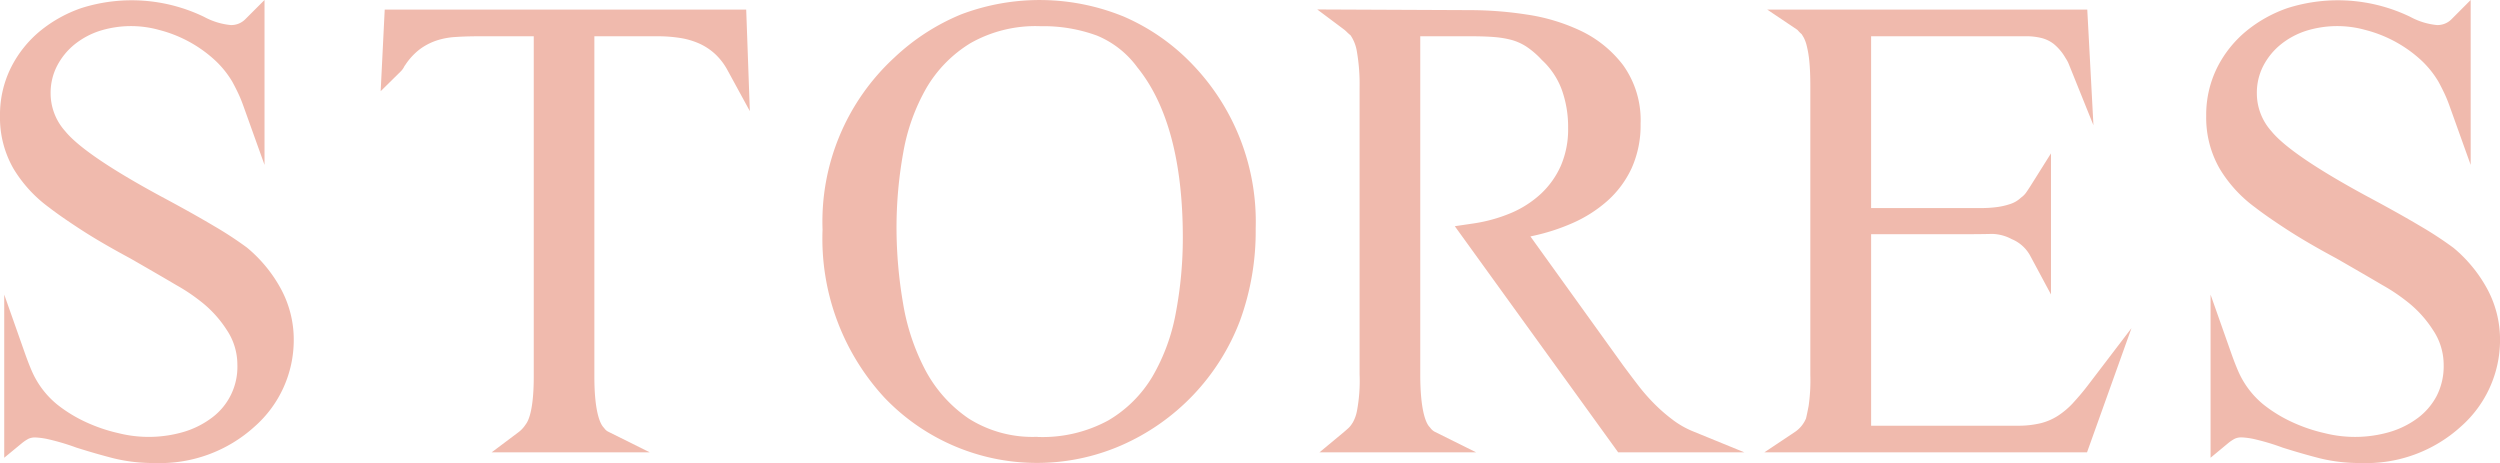 <svg xmlns="http://www.w3.org/2000/svg" xmlns:xlink="http://www.w3.org/1999/xlink" width="161.983" height="30" viewBox="0 0 161.983 30">
  <defs>
    <clipPath id="clip-path">
      <rect id="長方形_22" data-name="長方形 22" width="161.983" height="30" fill="#cec8bc"/>
    </clipPath>
  </defs>
  <g id="ttl" transform="translate(0 38)">
    <g id="グループ_26" data-name="グループ 26" transform="translate(0 -38)" clip-path="url(#clip-path)">
      <path id="パス_60" data-name="パス 60" d="M16,16.041a23.675,23.675,0,0,0-2.153-1.407c-.913-.543-2.053-1.181-3.386-1.893-3.3-1.784-5.4-3.21-6.242-4.247A3.669,3.669,0,0,1,3.28,6.054,3.8,3.8,0,0,1,3.7,4.265,4.4,4.4,0,0,1,4.826,2.882,5.131,5.131,0,0,1,6.463,2a6.788,6.788,0,0,1,3.86-.056,8.419,8.419,0,0,1,3.515,1.877A6.256,6.256,0,0,1,15.049,5.29c.133.243.259.491.379.742a8.777,8.777,0,0,1,.335.814l1.376,3.838V0L15.875,1.264a1.276,1.276,0,0,1-.928.359,4.515,4.515,0,0,1-1.721-.529A10.782,10.782,0,0,0,5.267.525,8.7,8.7,0,0,0,2.6,2.008,7.336,7.336,0,0,0,.714,4.373,6.865,6.865,0,0,0,0,7.5a6.633,6.633,0,0,0,.875,3.43,8.606,8.606,0,0,0,2.3,2.509c.516.4,1.217.886,2.082,1.448s1.934,1.183,3.17,1.847q1.858,1.066,2.992,1.736a11.837,11.837,0,0,1,1.522,1.009,7.394,7.394,0,0,1,1.745,1.889,4.043,4.043,0,0,1,.694,2.268A4.1,4.1,0,0,1,13.7,27.087a5.784,5.784,0,0,1-1.829.906,8.064,8.064,0,0,1-4.193.073,10.519,10.519,0,0,1-2.1-.711,9.158,9.158,0,0,1-1.84-1.119A5.763,5.763,0,0,1,2.05,24.013c-.13-.3-.263-.645-.4-1.025l-1.376-3.9v10.57L1.437,28.7a2.714,2.714,0,0,1,.409-.271,1.032,1.032,0,0,1,.484-.083,4.836,4.836,0,0,1,.7.092A14.842,14.842,0,0,1,4.943,29c.88.278,1.7.513,2.436.7a10.78,10.78,0,0,0,2.639.3A9.124,9.124,0,0,0,16.5,27.636a7.466,7.466,0,0,0,2.533-5.584,6.907,6.907,0,0,0-.864-3.395A9.106,9.106,0,0,0,16,16.041" transform="translate(0 0)" fill="#f0baad"/>
      <path id="パス_61" data-name="パス 61" d="M46.29,1.162l-.262,5.286,1.3-1.281a1.183,1.183,0,0,0,.242-.347l.051-.068a4.167,4.167,0,0,1,.938-1.018,3.936,3.936,0,0,1,1.05-.555,4.813,4.813,0,0,1,1.233-.24c.482-.033,1.011-.049,1.573-.049h3.532V24.935c0,2.1-.32,2.837-.511,3.088l-.034.049a1.946,1.946,0,0,1-.481.5l-1.7,1.275H63.46l-2.7-1.343a.653.653,0,0,1-.23-.2l-.056-.066c-.18-.186-.6-.883-.6-3.3V2.89h4.119A9.239,9.239,0,0,1,65.434,3a4.927,4.927,0,0,1,1.236.361,3.891,3.891,0,0,1,1.02.671,4.092,4.092,0,0,1,.82,1.073L69.947,7.74l-.235-6.578Z" transform="translate(-21.363 -0.54)" fill="#f0baad"/>
      <path id="パス_62" data-name="パス 62" d="M118.882,1.04A14.377,14.377,0,0,0,108.436.934,14.123,14.123,0,0,0,104.1,3.741a14.44,14.44,0,0,0-4.643,11.141,15.183,15.183,0,0,0,4.026,10.9,13.667,13.667,0,0,0,15.3,3.09,14.392,14.392,0,0,0,7.727-8.108,16.892,16.892,0,0,0,1.011-5.955,14.7,14.7,0,0,0-4.06-10.594,13.626,13.626,0,0,0-4.583-3.179m-5.511,27.269a7.737,7.737,0,0,1-4.444-1.186,8.764,8.764,0,0,1-2.793-3.112,14.239,14.239,0,0,1-1.46-4.369,29.1,29.1,0,0,1-.421-4.863,27.393,27.393,0,0,1,.437-4.89,12.815,12.815,0,0,1,1.5-4.182A8.337,8.337,0,0,1,109.038,2.8a8.53,8.53,0,0,1,4.54-1.1,10.05,10.05,0,0,1,3.655.607,6.13,6.13,0,0,1,2.622,2.062c1.954,2.409,2.945,6.122,2.945,11.034a26.139,26.139,0,0,1-.453,4.867,12.691,12.691,0,0,1-1.517,4.132,8.1,8.1,0,0,1-2.857,2.839,8.915,8.915,0,0,1-4.6,1.072" transform="translate(-46.161 -0.002)" fill="#f0baad"/>
      <path id="パス_63" data-name="パス 63" d="M182.338,27.755a10.735,10.735,0,0,1-1.2-1.036,12.3,12.3,0,0,1-1.06-1.207c-.342-.444-.673-.882-.987-1.308l-6.005-8.351.094-.023a13.278,13.278,0,0,0,2.622-.838,8.654,8.654,0,0,0,2.252-1.428,6.5,6.5,0,0,0,1.586-2.126,6.772,6.772,0,0,0,.584-2.887,6.118,6.118,0,0,0-1.127-3.79,7.492,7.492,0,0,0-2.738-2.227,12.356,12.356,0,0,0-3.529-1.062,24.221,24.221,0,0,0-3.585-.283l-9.971-.044,1.717,1.285a1.82,1.82,0,0,1,.182.158,3.182,3.182,0,0,0,.261.234,2.6,2.6,0,0,1,.407,1.044,12.336,12.336,0,0,1,.176,2.341V24.789a10.546,10.546,0,0,1-.168,2.358,2.493,2.493,0,0,1-.276.768l-.034.048a1.45,1.45,0,0,1-.238.3c-.119.108-.242.215-.372.324l-1.512,1.254h10.152l-2.7-1.343a.866.866,0,0,1-.273-.249l-.048-.056c-.179-.186-.6-.892-.6-3.405V2.882h3.29c.558,0,1.056.016,1.48.049a6.35,6.35,0,0,1,1.132.185,3.461,3.461,0,0,1,.943.416,5.471,5.471,0,0,1,1.031.883,4.954,4.954,0,0,1,1.283,1.9,7.124,7.124,0,0,1,.421,2.51,5.954,5.954,0,0,1-.472,2.449,5.578,5.578,0,0,1-1.3,1.823,6.7,6.7,0,0,1-1.95,1.246,10.09,10.09,0,0,1-2.464.675l-1.156.17,10.584,14.651h8.173l-3.336-1.364a5.875,5.875,0,0,1-1.276-.723" transform="translate(-73.925 -0.532)" fill="#f0baad"/>
      <path id="パス_64" data-name="パス 64" d="M233.325,26.657a5.242,5.242,0,0,1-.972.821,3.778,3.778,0,0,1-1.1.479,6.217,6.217,0,0,1-1.544.166h-9.462V15.714h6.152q.94,0,1.689-.018a2.8,2.8,0,0,1,1.271.339,2.4,2.4,0,0,1,1.209,1.1l1.333,2.485V10.477l-1.309,2.083q-.162.258-.32.482a1.378,1.378,0,0,1-.3.293l-.053.044a1.781,1.781,0,0,1-.633.371,4.528,4.528,0,0,1-.894.208,7.591,7.591,0,0,1-.977.063h-7.169V2.889h10.065a4.1,4.1,0,0,1,.983.116,2.171,2.171,0,0,1,.781.379,3.3,3.3,0,0,1,.766.912c.038.057.076.12.111.181a1.82,1.82,0,0,1,.1.209l1.6,3.97-.4-7.494H213.516l1.936,1.3a.428.428,0,0,1,.062.061,1.909,1.909,0,0,0,.229.227c.043.064.089.141.141.23a2.35,2.35,0,0,1,.19.523,6.749,6.749,0,0,1,.169,1.009c.043.427.065.966.065,1.6V24.832a11.771,11.771,0,0,1-.108,2q-.106.547-.17.816a1.957,1.957,0,0,1-.751.9l-1.951,1.3h20.908l2.88-8.046-2.77,3.633a15.754,15.754,0,0,1-1.022,1.22" transform="translate(-99.011 -0.54)" fill="#f0baad"/>
      <path id="パス_65" data-name="パス 65" d="M282.753,16.041a23.676,23.676,0,0,0-2.153-1.407c-.913-.543-2.053-1.181-3.386-1.893-3.3-1.784-5.4-3.21-6.242-4.247a3.669,3.669,0,0,1-.936-2.439,3.8,3.8,0,0,1,.418-1.79,4.4,4.4,0,0,1,1.129-1.383A5.132,5.132,0,0,1,273.218,2a6.788,6.788,0,0,1,3.86-.056,8.419,8.419,0,0,1,3.515,1.877A6.257,6.257,0,0,1,281.8,5.29c.133.243.259.491.379.742a8.774,8.774,0,0,1,.335.814l1.376,3.838V0L282.63,1.264a1.276,1.276,0,0,1-.928.359,4.515,4.515,0,0,1-1.721-.529,10.782,10.782,0,0,0-7.96-.569,8.7,8.7,0,0,0-2.664,1.483,7.335,7.335,0,0,0-1.889,2.365,6.864,6.864,0,0,0-.714,3.13,6.633,6.633,0,0,0,.875,3.43,8.605,8.605,0,0,0,2.3,2.509c.516.4,1.217.886,2.082,1.448s1.934,1.183,3.17,1.847q1.858,1.066,2.992,1.736a11.838,11.838,0,0,1,1.522,1.009,7.4,7.4,0,0,1,1.745,1.889,4.044,4.044,0,0,1,.7,2.268,4.231,4.231,0,0,1-.451,2.01,4.273,4.273,0,0,1-1.231,1.439,5.785,5.785,0,0,1-1.829.906,8.064,8.064,0,0,1-4.193.073,10.518,10.518,0,0,1-2.1-.711,9.159,9.159,0,0,1-1.84-1.119,5.763,5.763,0,0,1-1.683-2.223c-.13-.3-.263-.645-.4-1.025l-1.376-3.9v10.57l1.161-.963a2.711,2.711,0,0,1,.409-.271,1.032,1.032,0,0,1,.484-.083,4.835,4.835,0,0,1,.7.092A14.84,14.84,0,0,1,271.7,29c.88.278,1.7.513,2.436.7a10.781,10.781,0,0,0,2.639.3,9.124,9.124,0,0,0,6.484-2.365,7.466,7.466,0,0,0,2.533-5.584,6.907,6.907,0,0,0-.864-3.395,9.107,9.107,0,0,0-2.173-2.616" transform="translate(-123.807 0)" fill="#f0baad"/>
    </g>
  </g>
</svg>
